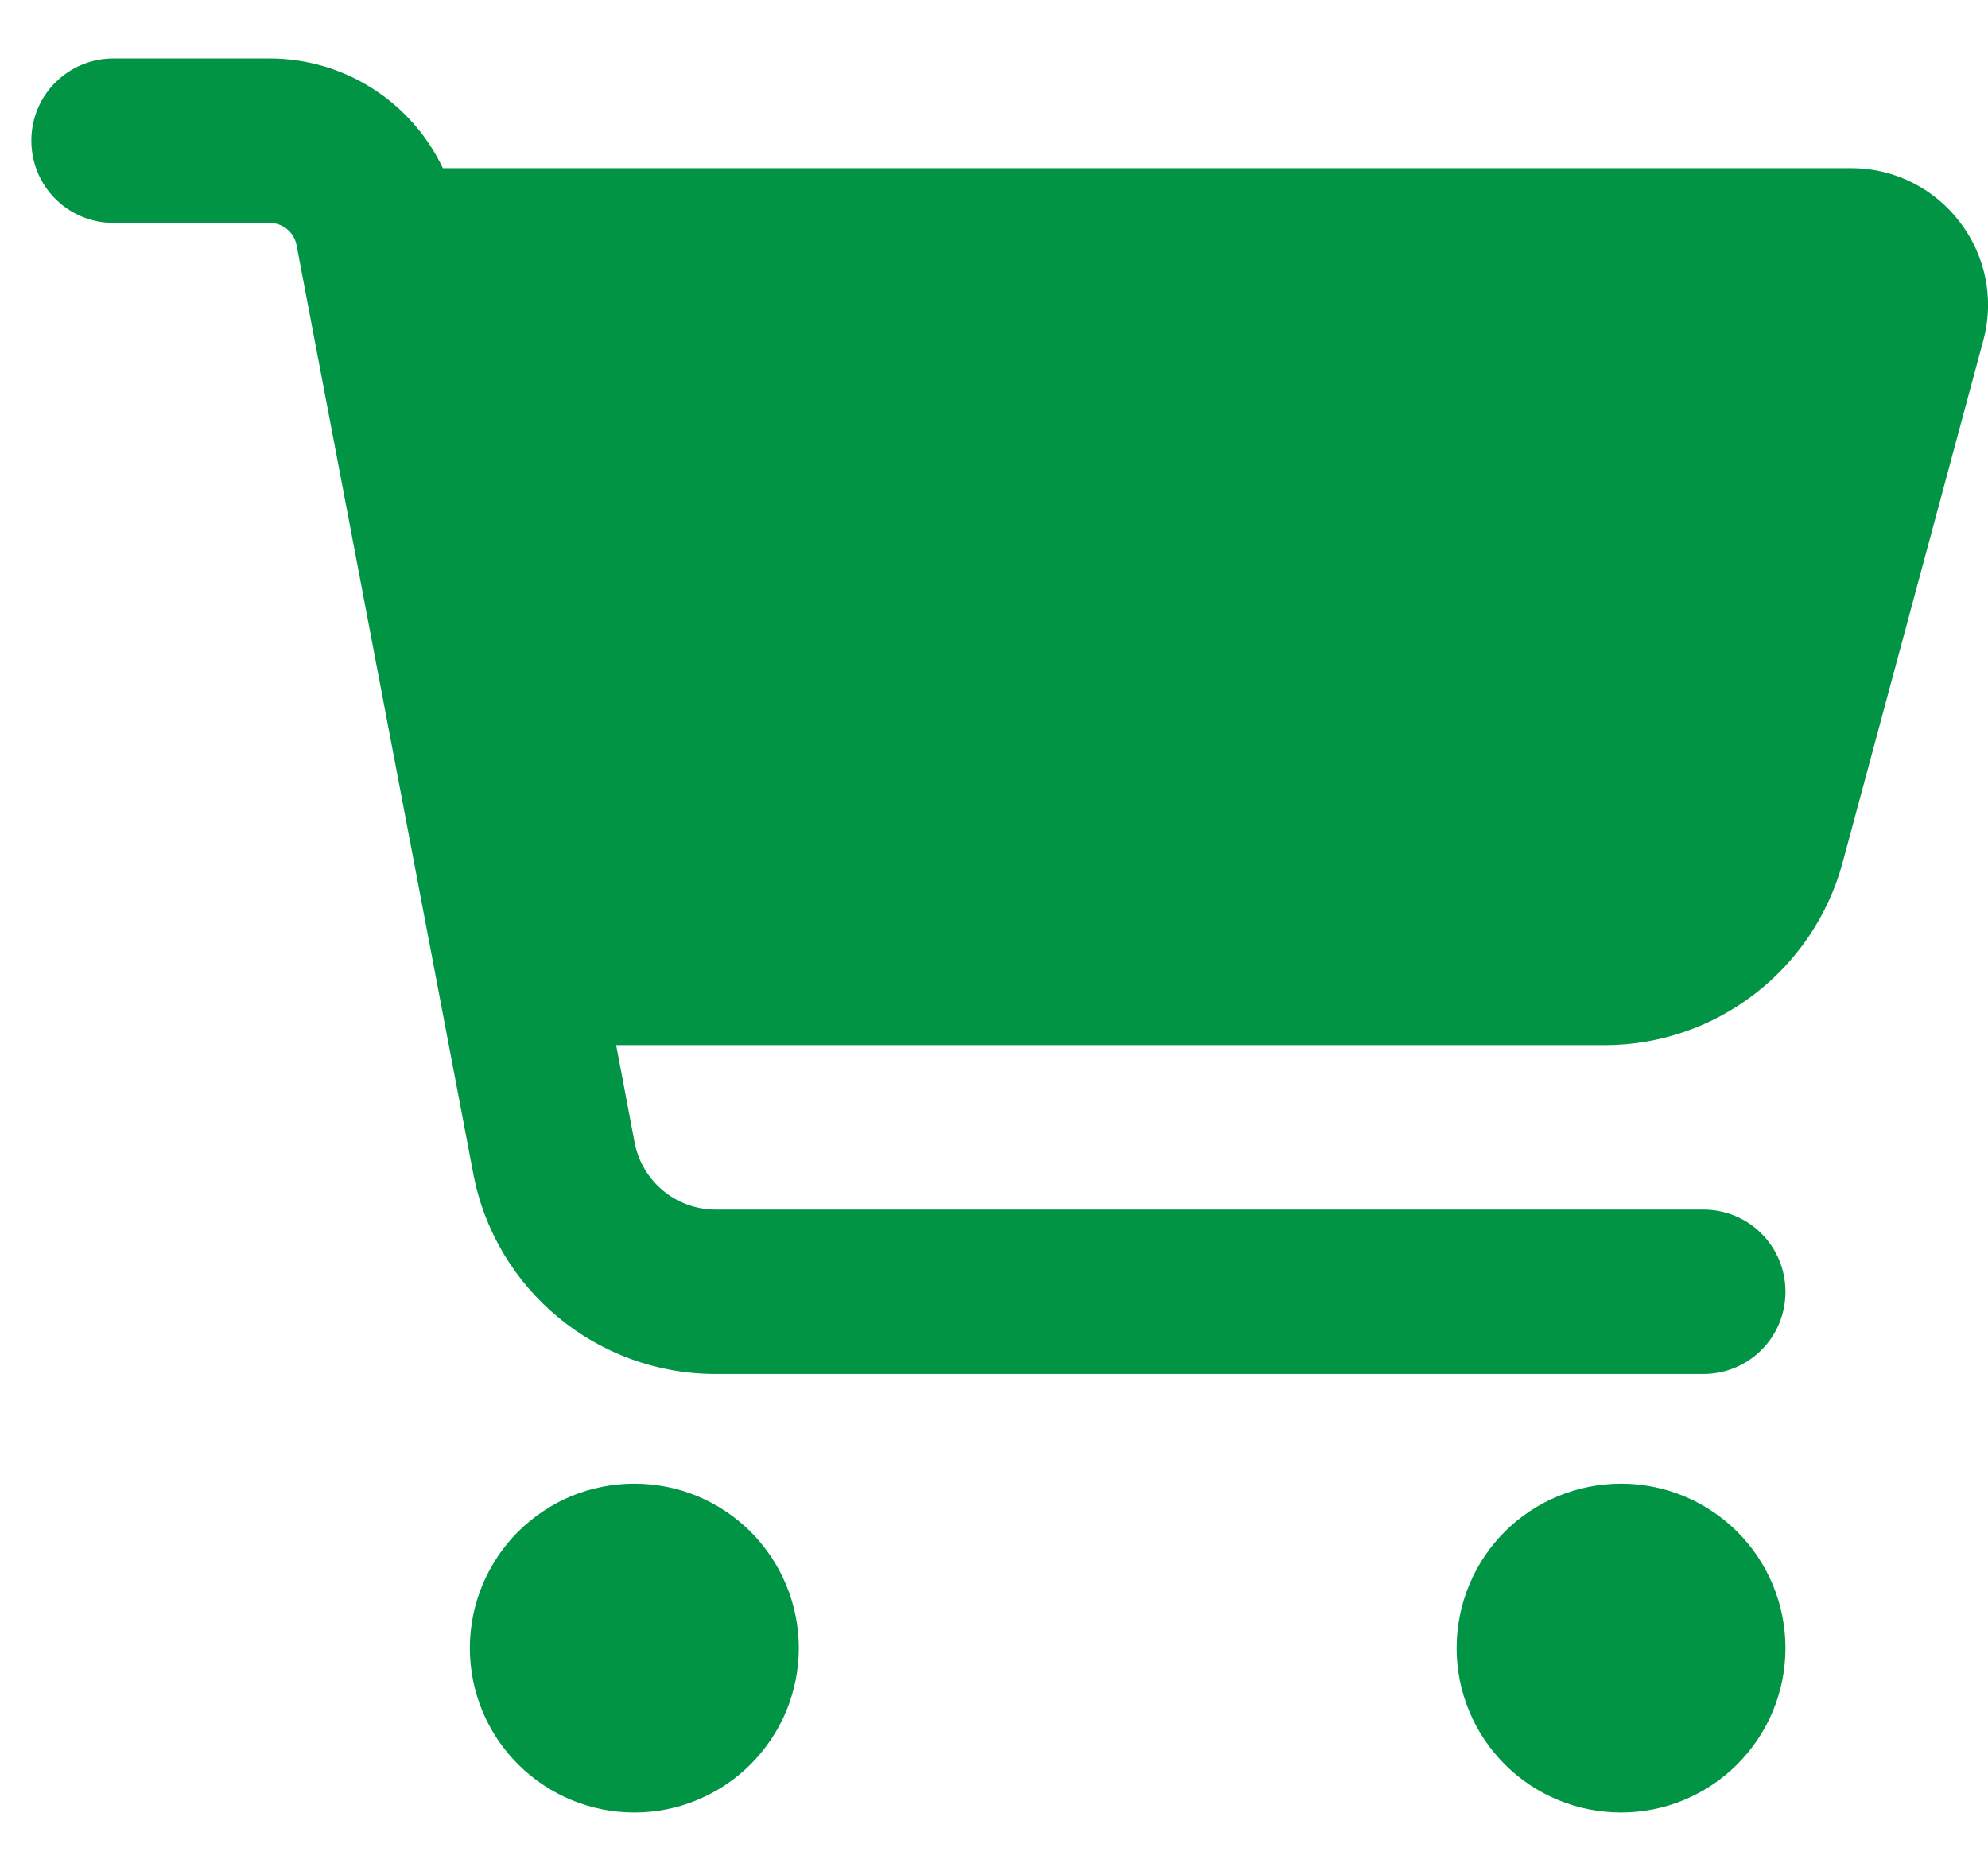 <svg xmlns="http://www.w3.org/2000/svg" fill="none" viewBox="0 0 17 16" height="16" width="17">
<path fill="#009444" d="M0.268 1.203C0.268 0.813 0.582 0.5 0.971 0.5H2.304C2.949 0.5 3.52 0.875 3.787 1.438H15.828C16.598 1.438 17.161 2.17 16.959 2.914L15.757 7.376C15.508 8.296 14.673 8.938 13.721 8.938H5.269L5.427 9.772C5.492 10.104 5.782 10.344 6.119 10.344H14.565C14.955 10.344 15.268 10.657 15.268 11.047C15.268 11.437 14.955 11.75 14.565 11.75H6.119C5.105 11.75 4.235 11.029 4.047 10.036L2.536 2.097C2.515 1.985 2.418 1.906 2.304 1.906H0.971C0.582 1.906 0.268 1.593 0.268 1.203ZM4.018 14.094C4.018 13.909 4.054 13.726 4.125 13.556C4.196 13.385 4.299 13.23 4.43 13.099C4.561 12.969 4.716 12.865 4.886 12.794C5.057 12.724 5.24 12.688 5.424 12.688C5.609 12.688 5.792 12.724 5.962 12.794C6.133 12.865 6.288 12.969 6.419 13.099C6.549 13.23 6.653 13.385 6.724 13.556C6.794 13.726 6.831 13.909 6.831 14.094C6.831 14.278 6.794 14.461 6.724 14.632C6.653 14.803 6.549 14.957 6.419 15.088C6.288 15.219 6.133 15.322 5.962 15.393C5.792 15.464 5.609 15.5 5.424 15.5C5.24 15.5 5.057 15.464 4.886 15.393C4.716 15.322 4.561 15.219 4.43 15.088C4.299 14.957 4.196 14.803 4.125 14.632C4.054 14.461 4.018 14.278 4.018 14.094ZM13.862 12.688C14.235 12.688 14.592 12.836 14.856 13.099C15.12 13.363 15.268 13.721 15.268 14.094C15.268 14.467 15.12 14.824 14.856 15.088C14.592 15.352 14.235 15.5 13.862 15.5C13.489 15.5 13.131 15.352 12.867 15.088C12.604 14.824 12.456 14.467 12.456 14.094C12.456 13.721 12.604 13.363 12.867 13.099C13.131 12.836 13.489 12.688 13.862 12.688Z"></path>
</svg>
